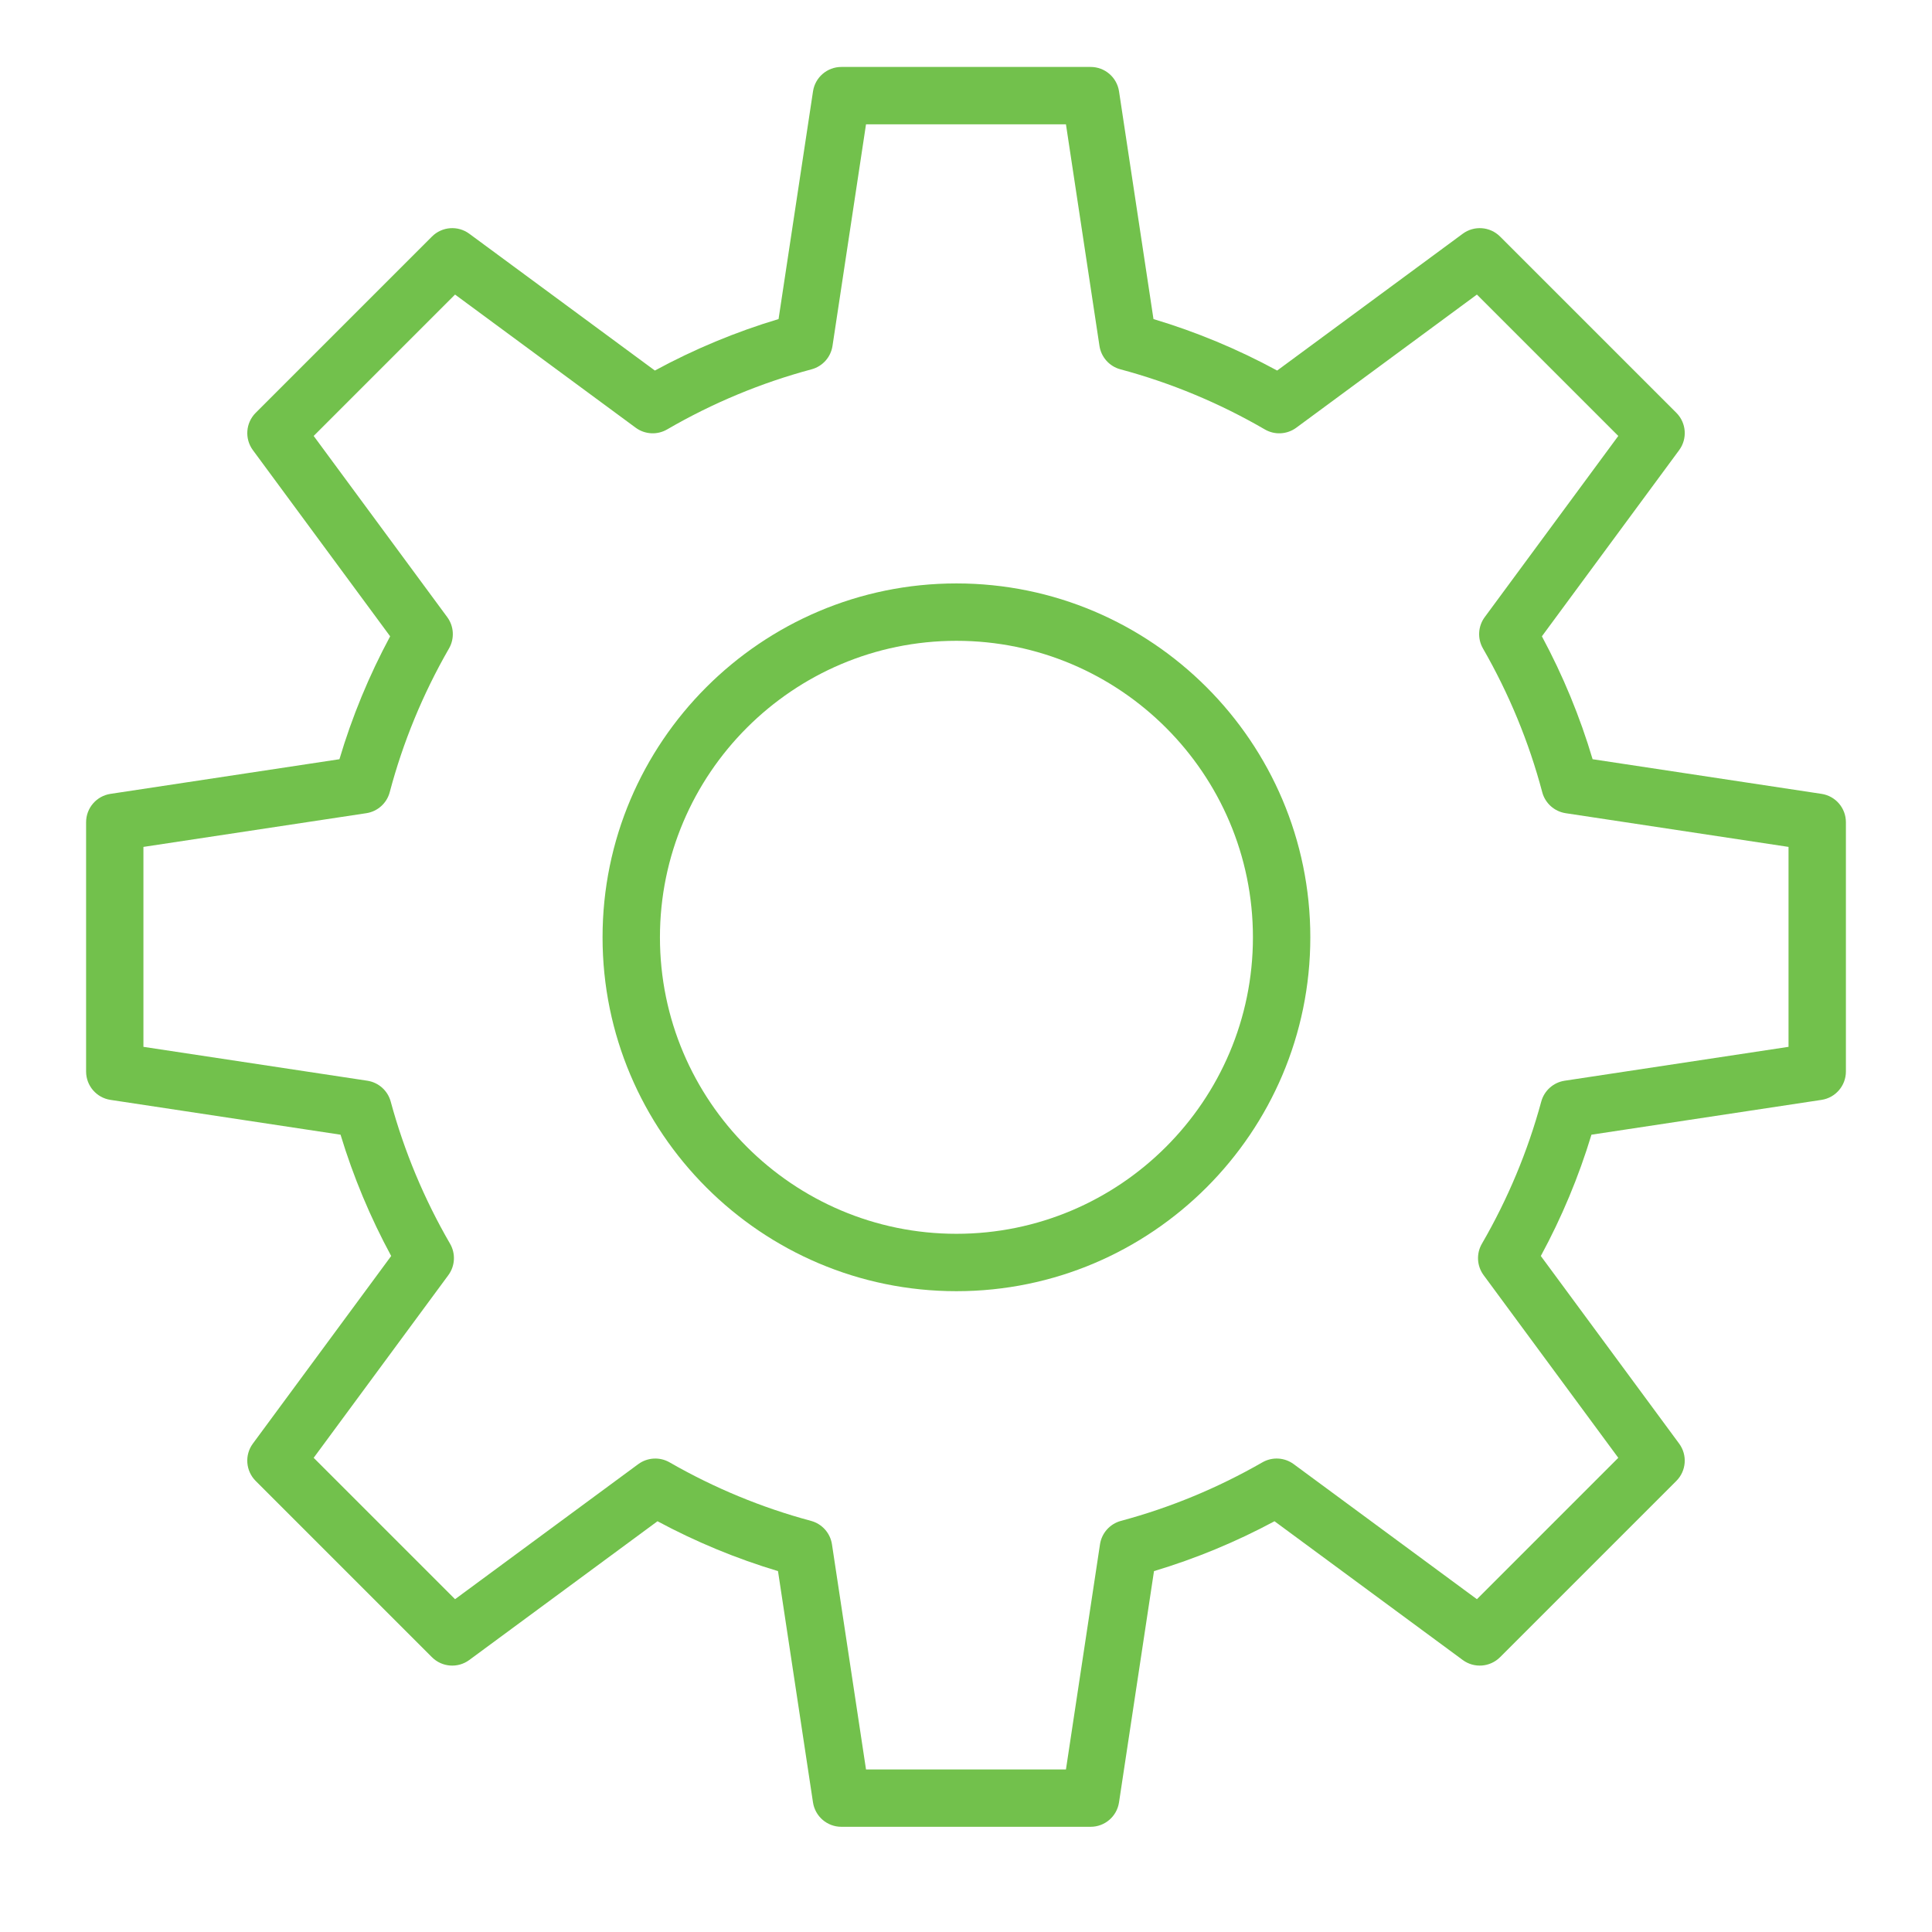 <?xml version="1.0" encoding="UTF-8"?> <svg xmlns="http://www.w3.org/2000/svg" width="101" height="101" viewBox="0 0 101 101" fill="none"> <path d="M50 30.5C39.799 30.5 31.5 38.799 31.5 49C31.5 59.201 39.799 67.5 50 67.5C60.201 67.5 68.5 59.201 68.5 49C68.5 38.799 60.201 30.5 50 30.5ZM50 64.5C41.453 64.5 34.5 57.547 34.5 49C34.5 40.453 41.453 33.5 50 33.5C58.547 33.5 65.5 40.453 65.5 49C65.5 57.547 58.547 64.5 50 64.5Z" fill="#72C14C"></path> <path d="M95.225 41.501L83.257 39.69C82.599 37.472 81.71 35.318 80.606 33.265L87.782 23.532C88.222 22.935 88.16 22.106 87.636 21.581L78.42 12.366C77.895 11.842 77.066 11.779 76.469 12.219L66.767 19.371C64.705 18.251 62.537 17.349 60.301 16.68L58.5 4.776C58.389 4.042 57.759 3.5 57.017 3.5H43.985C43.243 3.5 42.613 4.042 42.502 4.776L40.701 16.68C38.465 17.349 36.297 18.252 34.235 19.371L24.533 12.219C23.936 11.779 23.107 11.841 22.582 12.366L13.367 21.581C12.843 22.105 12.78 22.935 13.22 23.532L20.396 33.265C19.292 35.318 18.403 37.472 17.745 39.69L5.777 41.501C5.043 41.612 4.501 42.242 4.501 42.984V56.016C4.501 56.758 5.043 57.388 5.776 57.499L17.803 59.319C18.468 61.513 19.355 63.638 20.45 65.66L13.219 75.468C12.779 76.065 12.842 76.894 13.366 77.419L22.581 86.634C23.105 87.159 23.935 87.221 24.532 86.781L34.372 79.527C36.384 80.607 38.496 81.481 40.672 82.134L42.501 94.224C42.612 94.958 43.242 95.5 43.984 95.5H57.016C57.758 95.5 58.388 94.958 58.499 94.224L60.328 82.134C62.504 81.481 64.616 80.607 66.628 79.527L76.468 86.781C77.065 87.221 77.894 87.158 78.419 86.634L87.635 77.419C88.159 76.895 88.222 76.065 87.781 75.468L80.55 65.66C81.646 63.638 82.533 61.513 83.197 59.319L95.224 57.499C95.957 57.388 96.499 56.758 96.499 56.016V42.984C96.5 42.243 95.958 41.612 95.225 41.501ZM93.5 54.726L81.797 56.497C81.209 56.586 80.729 57.014 80.573 57.587C79.869 60.182 78.825 62.682 77.47 65.019C77.17 65.536 77.205 66.181 77.56 66.662L84.6 76.211L77.209 83.602L67.631 76.541C67.151 76.188 66.509 76.151 65.994 76.448C63.663 77.787 61.176 78.817 58.599 79.508C58.024 79.663 57.594 80.143 57.505 80.733L55.725 92.502H45.273L43.493 80.733C43.404 80.144 42.974 79.663 42.399 79.508C39.822 78.817 37.335 77.787 35.004 76.448C34.489 76.152 33.846 76.189 33.367 76.541L23.789 83.602L16.398 76.211L23.438 66.662C23.792 66.181 23.828 65.536 23.528 65.019C22.173 62.683 21.129 60.182 20.425 57.587C20.269 57.013 19.789 56.586 19.201 56.497L7.498 54.726V44.274L19.148 42.512C19.739 42.423 20.221 41.991 20.374 41.413C21.067 38.797 22.109 36.269 23.473 33.899C23.77 33.383 23.733 32.74 23.38 32.261L16.398 22.79L23.789 15.399L33.232 22.36C33.713 22.714 34.358 22.75 34.876 22.449C37.251 21.069 39.792 20.012 42.426 19.307C43.002 19.153 43.432 18.672 43.521 18.082L45.273 6.499H55.725L57.477 18.082C57.566 18.672 57.996 19.153 58.572 19.307C61.206 20.012 63.746 21.069 66.122 22.449C66.639 22.751 67.284 22.714 67.766 22.36L77.209 15.399L84.6 22.79L77.618 32.261C77.265 32.74 77.228 33.383 77.525 33.899C78.888 36.269 79.931 38.797 80.624 41.413C80.777 41.991 81.259 42.422 81.85 42.512L93.5 44.274V54.726Z" fill="#72C14C"></path> </svg> 